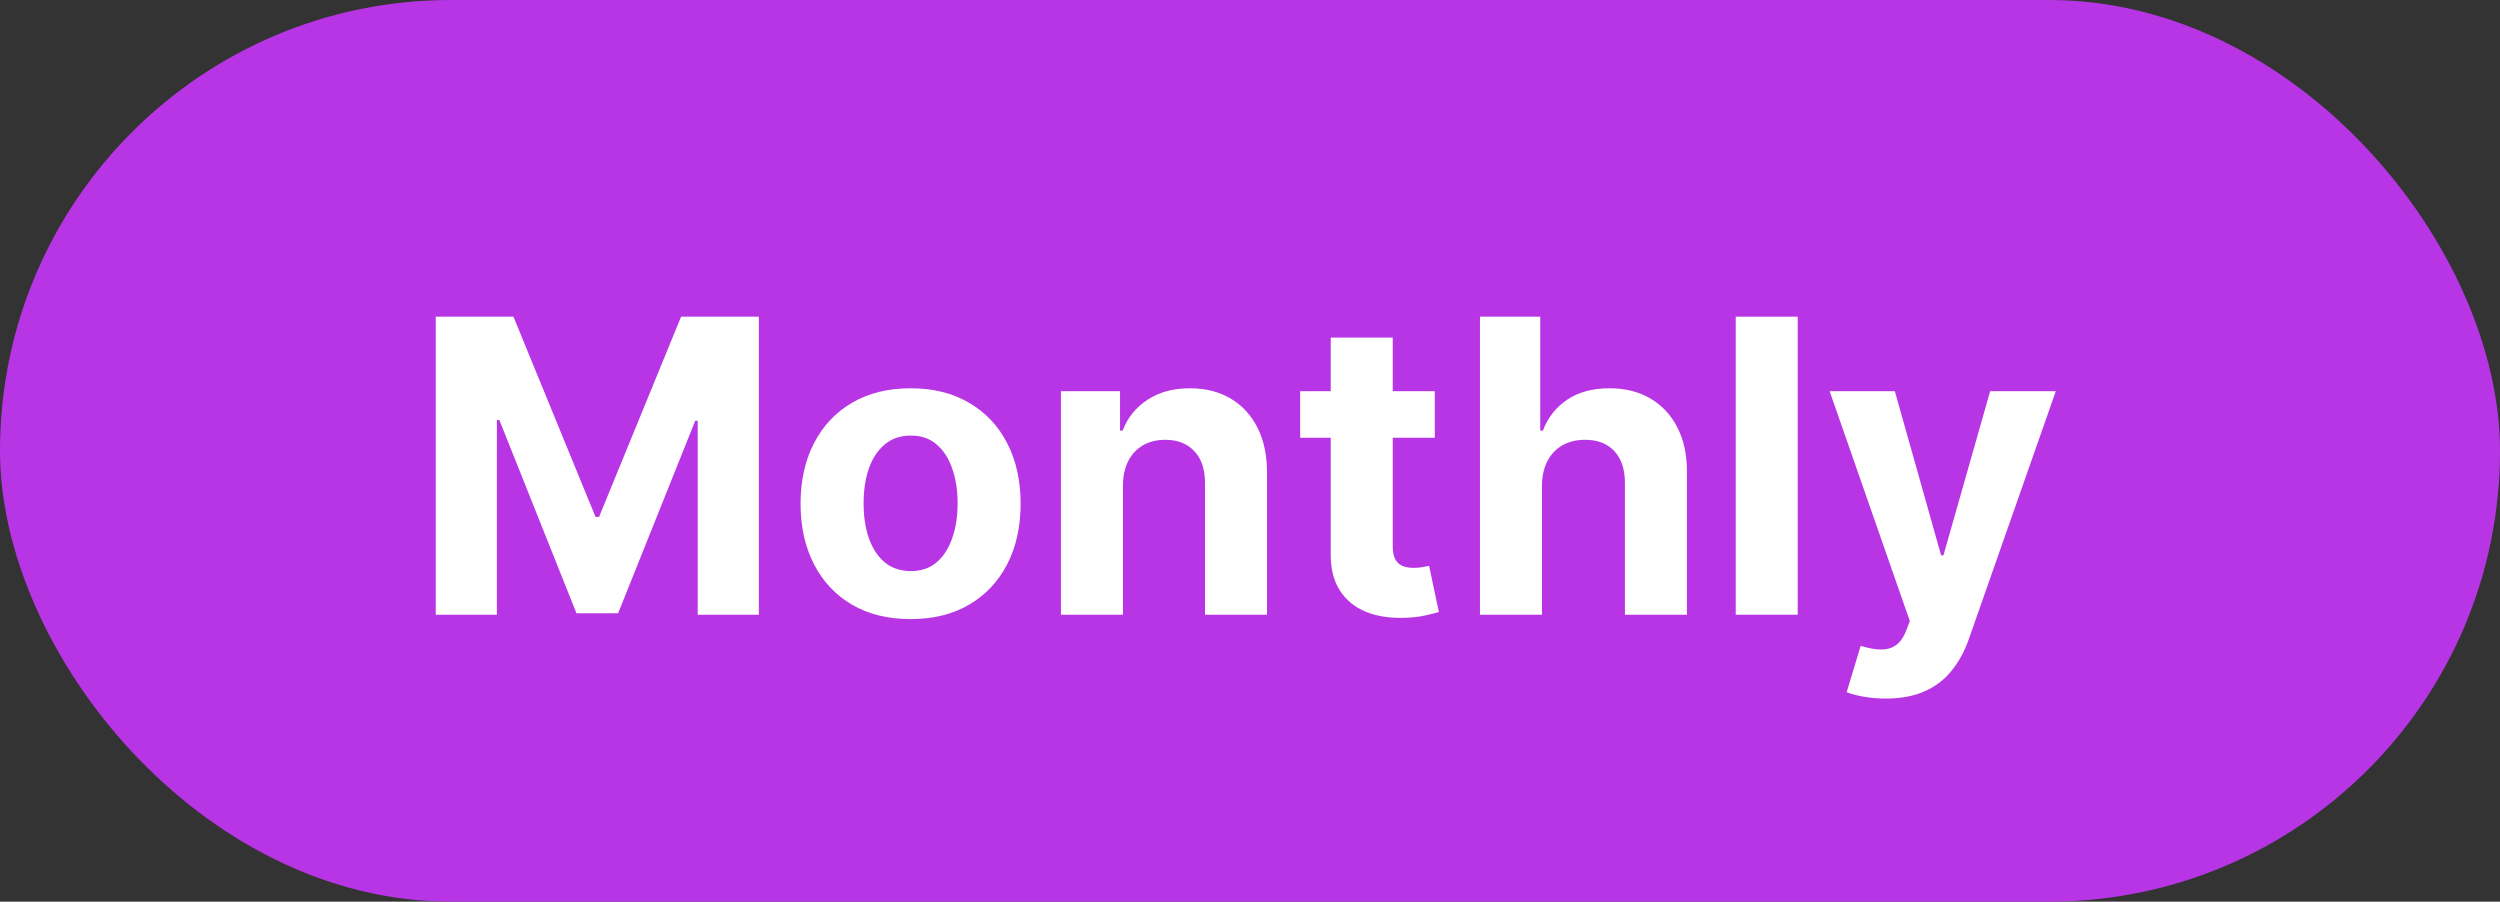 <svg width="61" height="22" viewBox="0 0 61 22" fill="none" xmlns="http://www.w3.org/2000/svg">
<rect x="0" y="0" width="61" height="22" fill="#333333" stroke="none"/>
<rect width="61" height="22" rx="11" fill="#B835E5"/>
<path d="M10.632 7.727H12.528L14.531 12.613H14.617L16.619 7.727H18.516V14.999H17.024V10.266H16.964L15.082 14.964H14.066L12.184 10.248H12.124V14.999H10.632V7.727Z" fill="white"/>
<path d="M22.219 15.106C21.667 15.106 21.19 14.989 20.787 14.754C20.387 14.518 20.078 14.188 19.861 13.767C19.643 13.343 19.534 12.852 19.534 12.293C19.534 11.73 19.643 11.238 19.861 10.816C20.078 10.392 20.387 10.063 20.787 9.829C21.19 9.592 21.667 9.474 22.219 9.474C22.77 9.474 23.246 9.592 23.646 9.829C24.049 10.063 24.359 10.392 24.576 10.816C24.794 11.238 24.903 11.73 24.903 12.293C24.903 12.852 24.794 13.343 24.576 13.767C24.359 14.188 24.049 14.518 23.646 14.754C23.246 14.989 22.77 15.106 22.219 15.106ZM22.226 13.934C22.477 13.934 22.686 13.863 22.854 13.721C23.022 13.576 23.149 13.38 23.234 13.131C23.322 12.883 23.366 12.6 23.366 12.283C23.366 11.965 23.322 11.682 23.234 11.434C23.149 11.185 23.022 10.989 22.854 10.845C22.686 10.7 22.477 10.628 22.226 10.628C21.972 10.628 21.759 10.7 21.586 10.845C21.416 10.989 21.287 11.185 21.199 11.434C21.114 11.682 21.072 11.965 21.072 12.283C21.072 12.6 21.114 12.883 21.199 13.131C21.287 13.38 21.416 13.576 21.586 13.721C21.759 13.863 21.972 13.934 22.226 13.934Z" fill="white"/>
<path d="M27.4 11.846V14.999H25.887V9.545H27.329V10.507H27.393C27.513 10.19 27.716 9.939 28 9.754C28.284 9.567 28.628 9.474 29.033 9.474C29.412 9.474 29.742 9.557 30.024 9.722C30.306 9.888 30.525 10.125 30.681 10.432C30.837 10.738 30.915 11.102 30.915 11.526V14.999H29.402V11.796C29.405 11.462 29.32 11.202 29.147 11.015C28.974 10.825 28.736 10.731 28.433 10.731C28.229 10.731 28.049 10.775 27.893 10.862C27.739 10.95 27.619 11.078 27.531 11.246C27.446 11.412 27.402 11.611 27.4 11.846Z" fill="white"/>
<path d="M35.009 9.545V10.681H31.724V9.545H35.009ZM32.47 8.238H33.983V13.323C33.983 13.463 34.004 13.572 34.047 13.65C34.089 13.726 34.148 13.779 34.224 13.81C34.302 13.84 34.392 13.856 34.494 13.856C34.565 13.856 34.636 13.85 34.707 13.838C34.778 13.824 34.833 13.813 34.87 13.806L35.108 14.932C35.032 14.956 34.926 14.983 34.789 15.014C34.651 15.047 34.484 15.067 34.288 15.074C33.923 15.088 33.604 15.04 33.329 14.928C33.057 14.817 32.845 14.644 32.694 14.41C32.542 14.175 32.467 13.88 32.47 13.522V8.238Z" fill="white"/>
<path d="M37.624 11.846V14.999H36.111V7.727H37.582V10.507H37.646C37.769 10.185 37.968 9.933 38.242 9.751C38.517 9.566 38.861 9.474 39.276 9.474C39.654 9.474 39.985 9.557 40.266 9.722C40.55 9.886 40.771 10.121 40.927 10.429C41.085 10.734 41.164 11.1 41.161 11.526V14.999H39.648V11.796C39.651 11.46 39.566 11.198 39.393 11.011C39.222 10.824 38.983 10.731 38.675 10.731C38.469 10.731 38.287 10.775 38.129 10.862C37.972 10.95 37.849 11.078 37.759 11.246C37.672 11.412 37.627 11.611 37.624 11.846Z" fill="white"/>
<path d="M43.864 7.727V14.999H42.352V7.727H43.864Z" fill="white"/>
<path d="M46.01 17.045C45.819 17.045 45.639 17.029 45.471 16.999C45.305 16.97 45.167 16.933 45.059 16.889L45.4 15.759C45.577 15.814 45.737 15.843 45.879 15.848C46.023 15.853 46.148 15.82 46.252 15.749C46.358 15.678 46.445 15.557 46.511 15.386L46.6 15.155L44.643 9.545H46.234L47.363 13.55H47.42L48.56 9.545H50.162L48.041 15.589C47.94 15.882 47.801 16.138 47.626 16.356C47.453 16.576 47.234 16.745 46.969 16.864C46.704 16.984 46.384 17.045 46.01 17.045Z" fill="white"/>
</svg>
